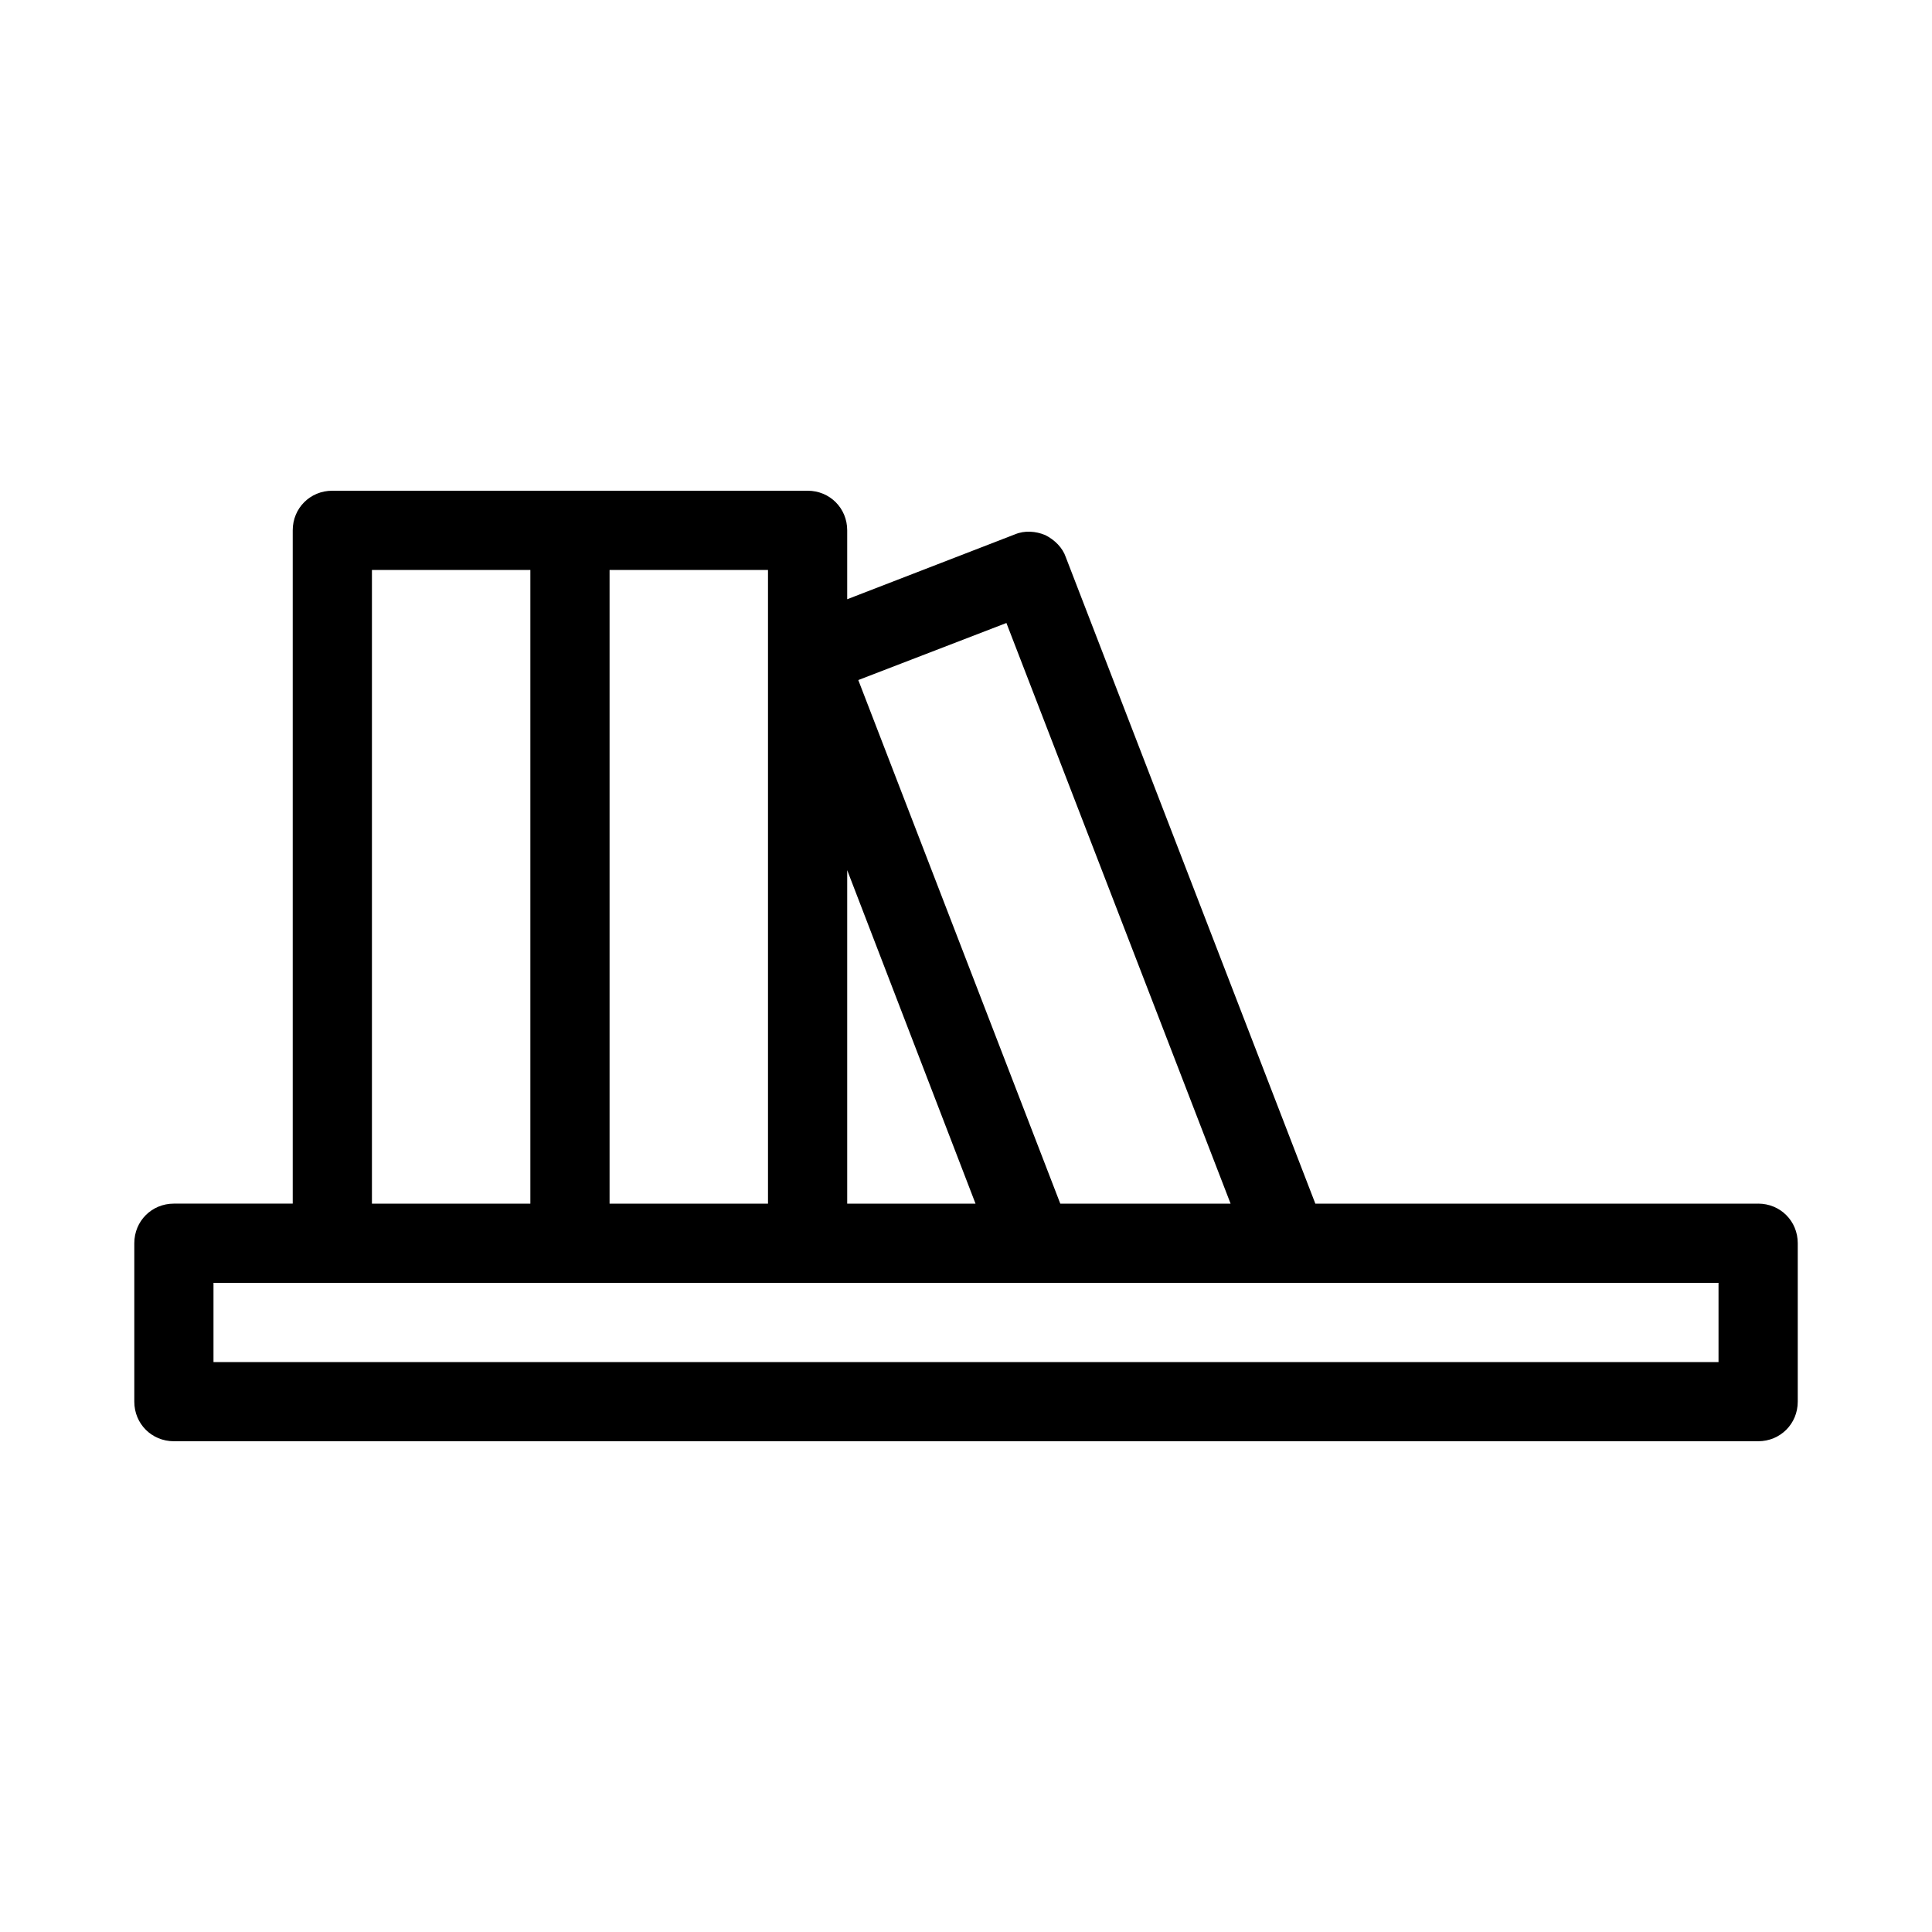 <?xml version="1.0" encoding="UTF-8"?>
<!-- The Best Svg Icon site in the world: iconSvg.co, Visit us! https://iconsvg.co -->
<svg fill="#000000" width="800px" height="800px" version="1.1" viewBox="144 144 512 512" xmlns="http://www.w3.org/2000/svg">
 <path d="m609.92 462.98h-117.34l-66.125-171.3c-0.84-2.519-2.941-4.617-5.457-5.879-2.519-1.051-5.457-1.258-7.977-0.211l-44.504 17.215v-18.262c0-5.879-4.621-10.496-10.496-10.496h-125.95c-5.879 0-10.496 4.617-10.496 10.496v178.43h-31.488c-5.879 0-10.496 4.617-10.496 10.496v41.984c0 5.875 4.617 10.492 10.496 10.492h419.84c5.879 0 10.496-4.617 10.496-10.496v-41.984c0-5.875-4.617-10.492-10.496-10.492zm-199.21-153.88 59.41 153.88h-45.133l-53.531-138.76zm-8.188 153.88h-34.004v-88.375zm-54.996 0h-41.984v-167.94h41.984zm-104.96-167.94h41.984v167.94h-41.984zm356.86 209.92h-398.85v-20.992h398.85z"/>
</svg>